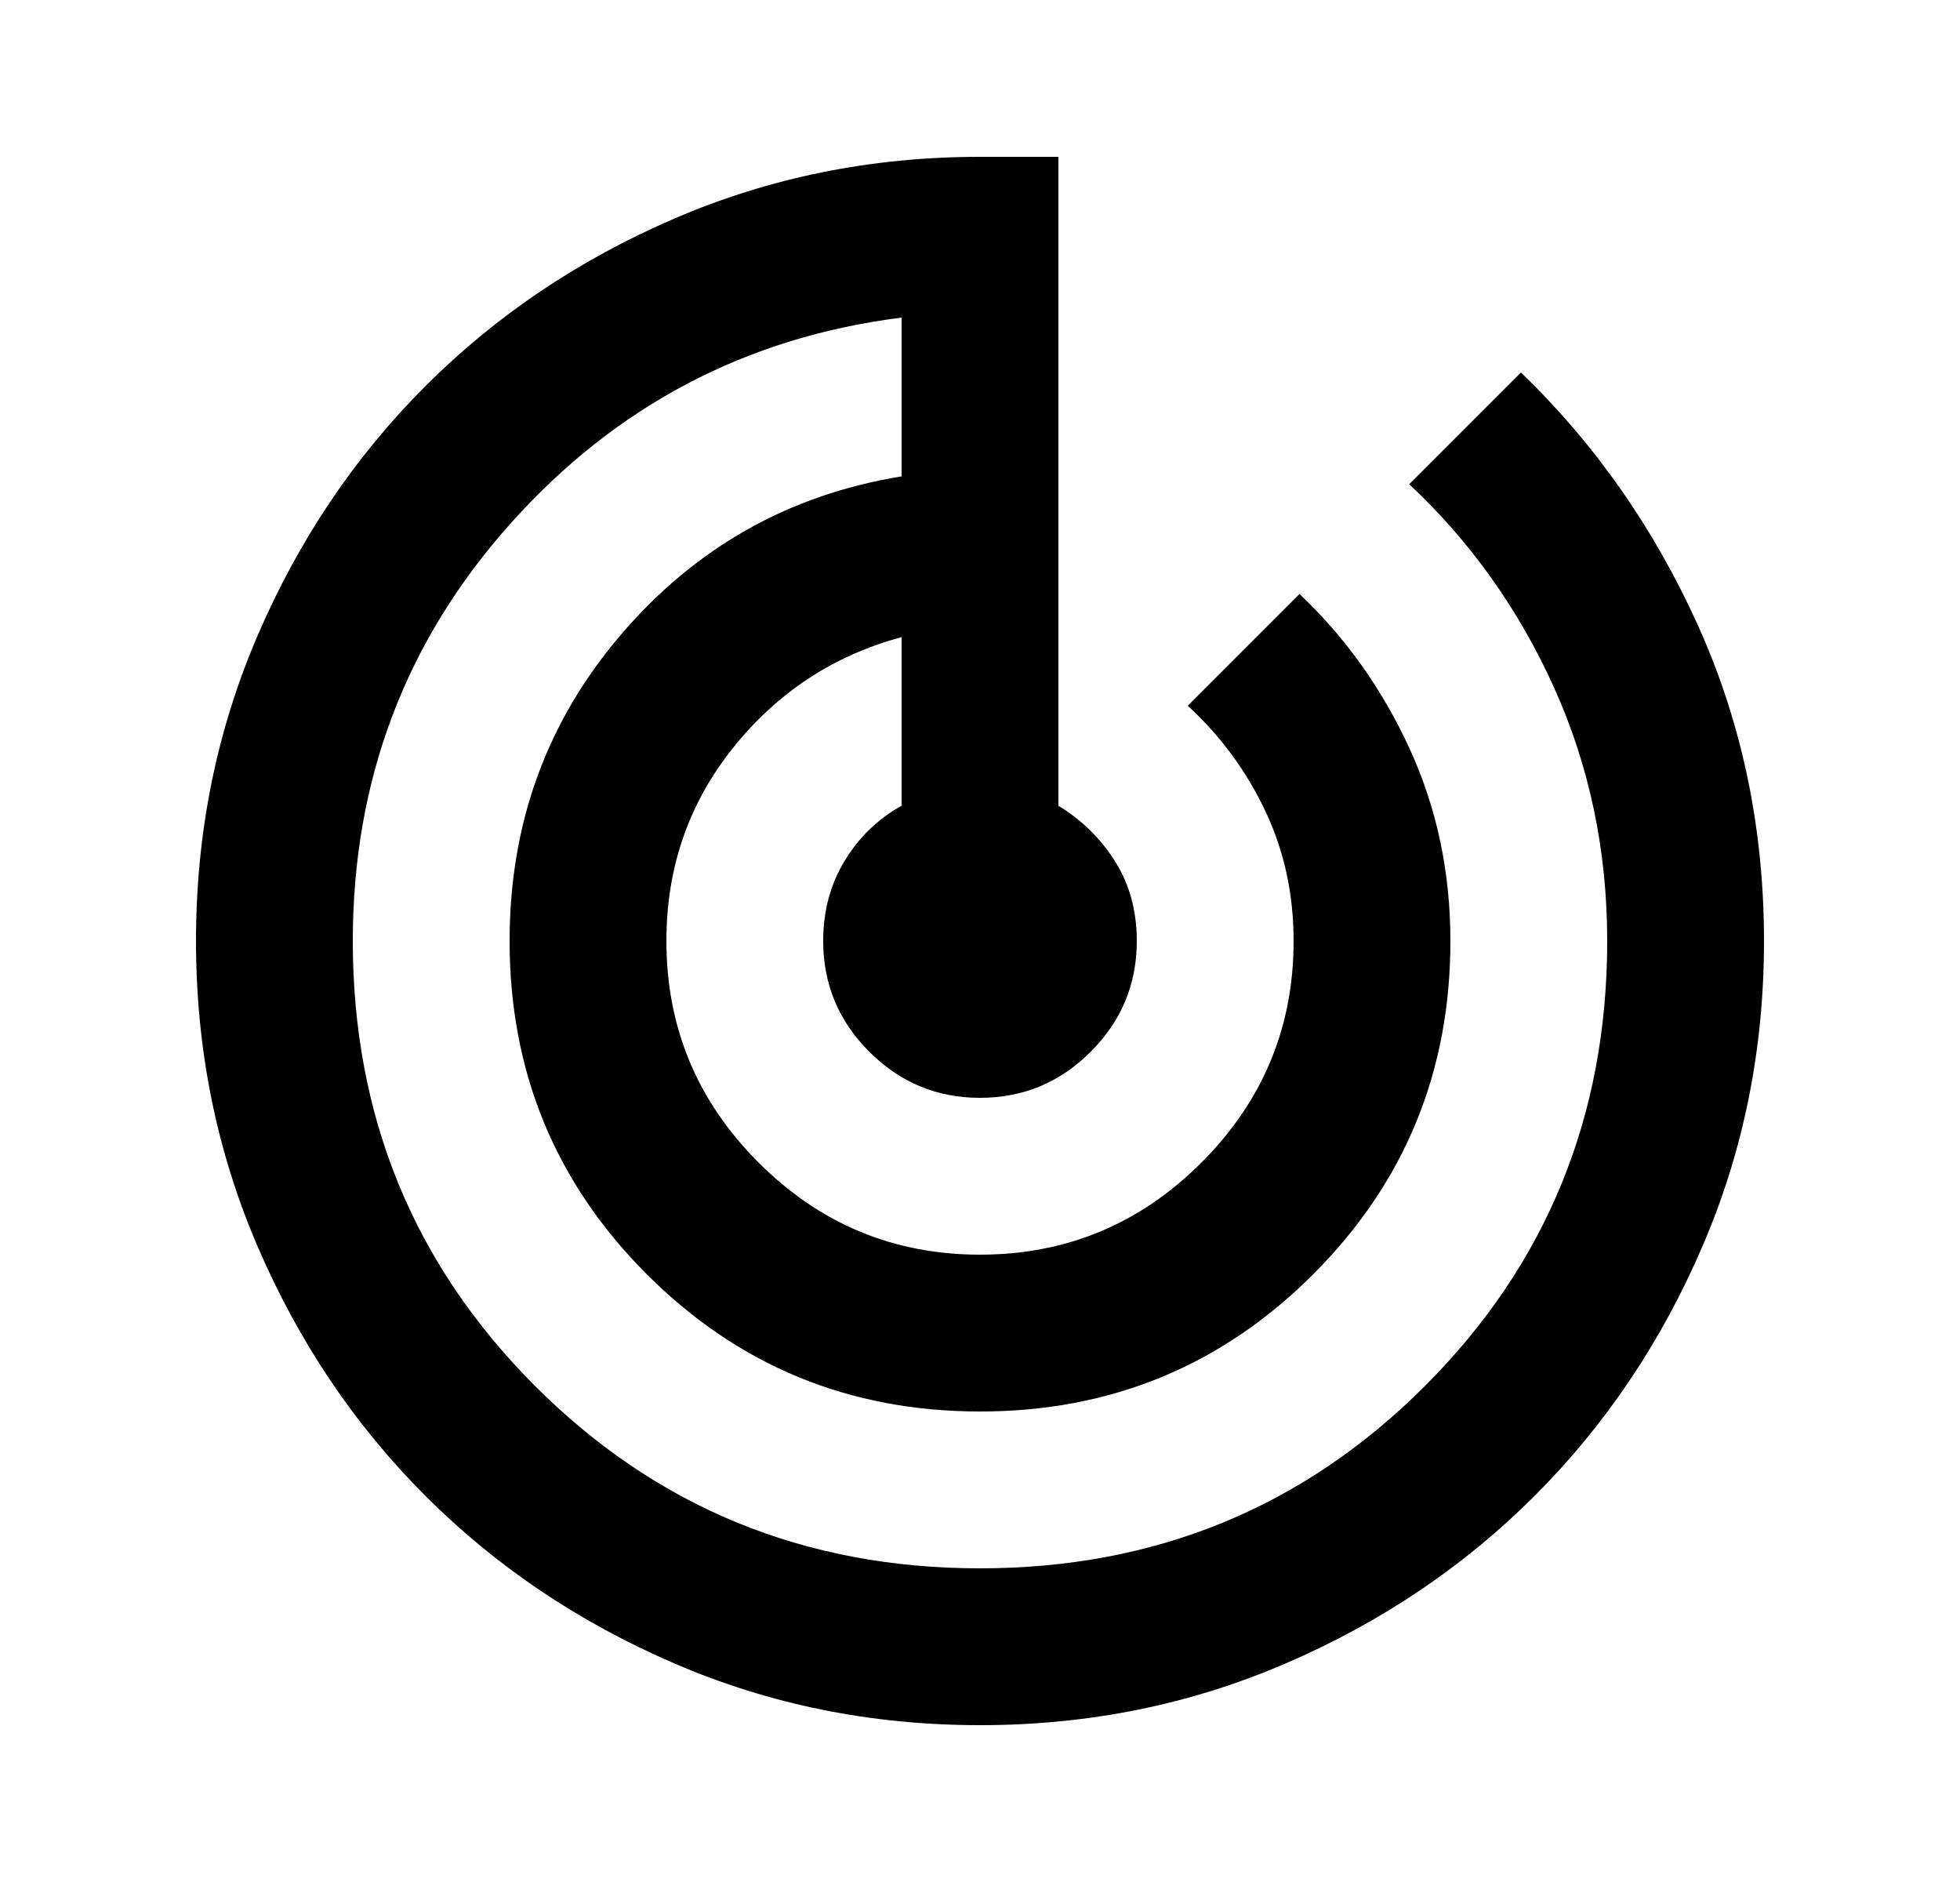 <svg width="25" height="24" viewBox="0 0 25 24" fill="none" xmlns="http://www.w3.org/2000/svg">
<mask id="mask0_499_3235" style="mask-type:alpha" maskUnits="userSpaceOnUse" x="0" y="0" width="25" height="24">
<rect x="0.5" width="24" height="24" fill="#D9D9D9"/>
</mask>
<g mask="url(#mask0_499_3235)">
<path d="M12.5 22C11.117 22 9.817 21.738 8.6 21.212C7.383 20.688 6.325 19.975 5.425 19.075C4.525 18.175 3.812 17.117 3.288 15.9C2.763 14.683 2.5 13.383 2.5 12C2.5 10.617 2.763 9.317 3.288 8.1C3.812 6.883 4.525 5.825 5.425 4.925C6.325 4.025 7.383 3.312 8.6 2.788C9.817 2.263 11.117 2 12.5 2H13.5V10.275C13.8 10.458 14.042 10.696 14.225 10.988C14.408 11.279 14.5 11.617 14.5 12C14.5 12.55 14.304 13.021 13.912 13.412C13.521 13.804 13.05 14 12.5 14C11.95 14 11.479 13.804 11.088 13.412C10.696 13.021 10.5 12.55 10.5 12C10.5 11.617 10.592 11.275 10.775 10.975C10.958 10.675 11.2 10.442 11.5 10.275V8.125C10.633 8.358 9.917 8.829 9.35 9.537C8.783 10.246 8.5 11.067 8.5 12C8.5 13.1 8.892 14.042 9.675 14.825C10.458 15.608 11.4 16 12.5 16C13.6 16 14.542 15.608 15.325 14.825C16.108 14.042 16.5 13.1 16.5 12C16.5 11.4 16.379 10.846 16.137 10.338C15.896 9.829 15.567 9.383 15.15 9L16.575 7.575C17.158 8.125 17.625 8.779 17.975 9.537C18.325 10.296 18.5 11.117 18.5 12C18.5 13.667 17.917 15.083 16.75 16.25C15.583 17.417 14.167 18 12.5 18C10.833 18 9.417 17.417 8.25 16.25C7.083 15.083 6.5 13.667 6.5 12C6.5 10.5 6.975 9.196 7.925 8.088C8.875 6.979 10.067 6.308 11.5 6.075V4.05C9.517 4.3 7.854 5.175 6.513 6.675C5.171 8.175 4.5 9.95 4.5 12C4.5 14.233 5.275 16.125 6.825 17.675C8.375 19.225 10.267 20 12.5 20C14.733 20 16.625 19.225 18.175 17.675C19.725 16.125 20.5 14.233 20.5 12C20.5 10.85 20.275 9.775 19.825 8.775C19.375 7.775 18.758 6.908 17.975 6.175L19.4 4.75C20.35 5.667 21.104 6.746 21.663 7.987C22.221 9.229 22.5 10.567 22.5 12C22.5 13.383 22.238 14.683 21.712 15.9C21.188 17.117 20.475 18.175 19.575 19.075C18.675 19.975 17.617 20.688 16.4 21.212C15.183 21.738 13.883 22 12.5 22Z" fill="black"/>
</g>
</svg>

